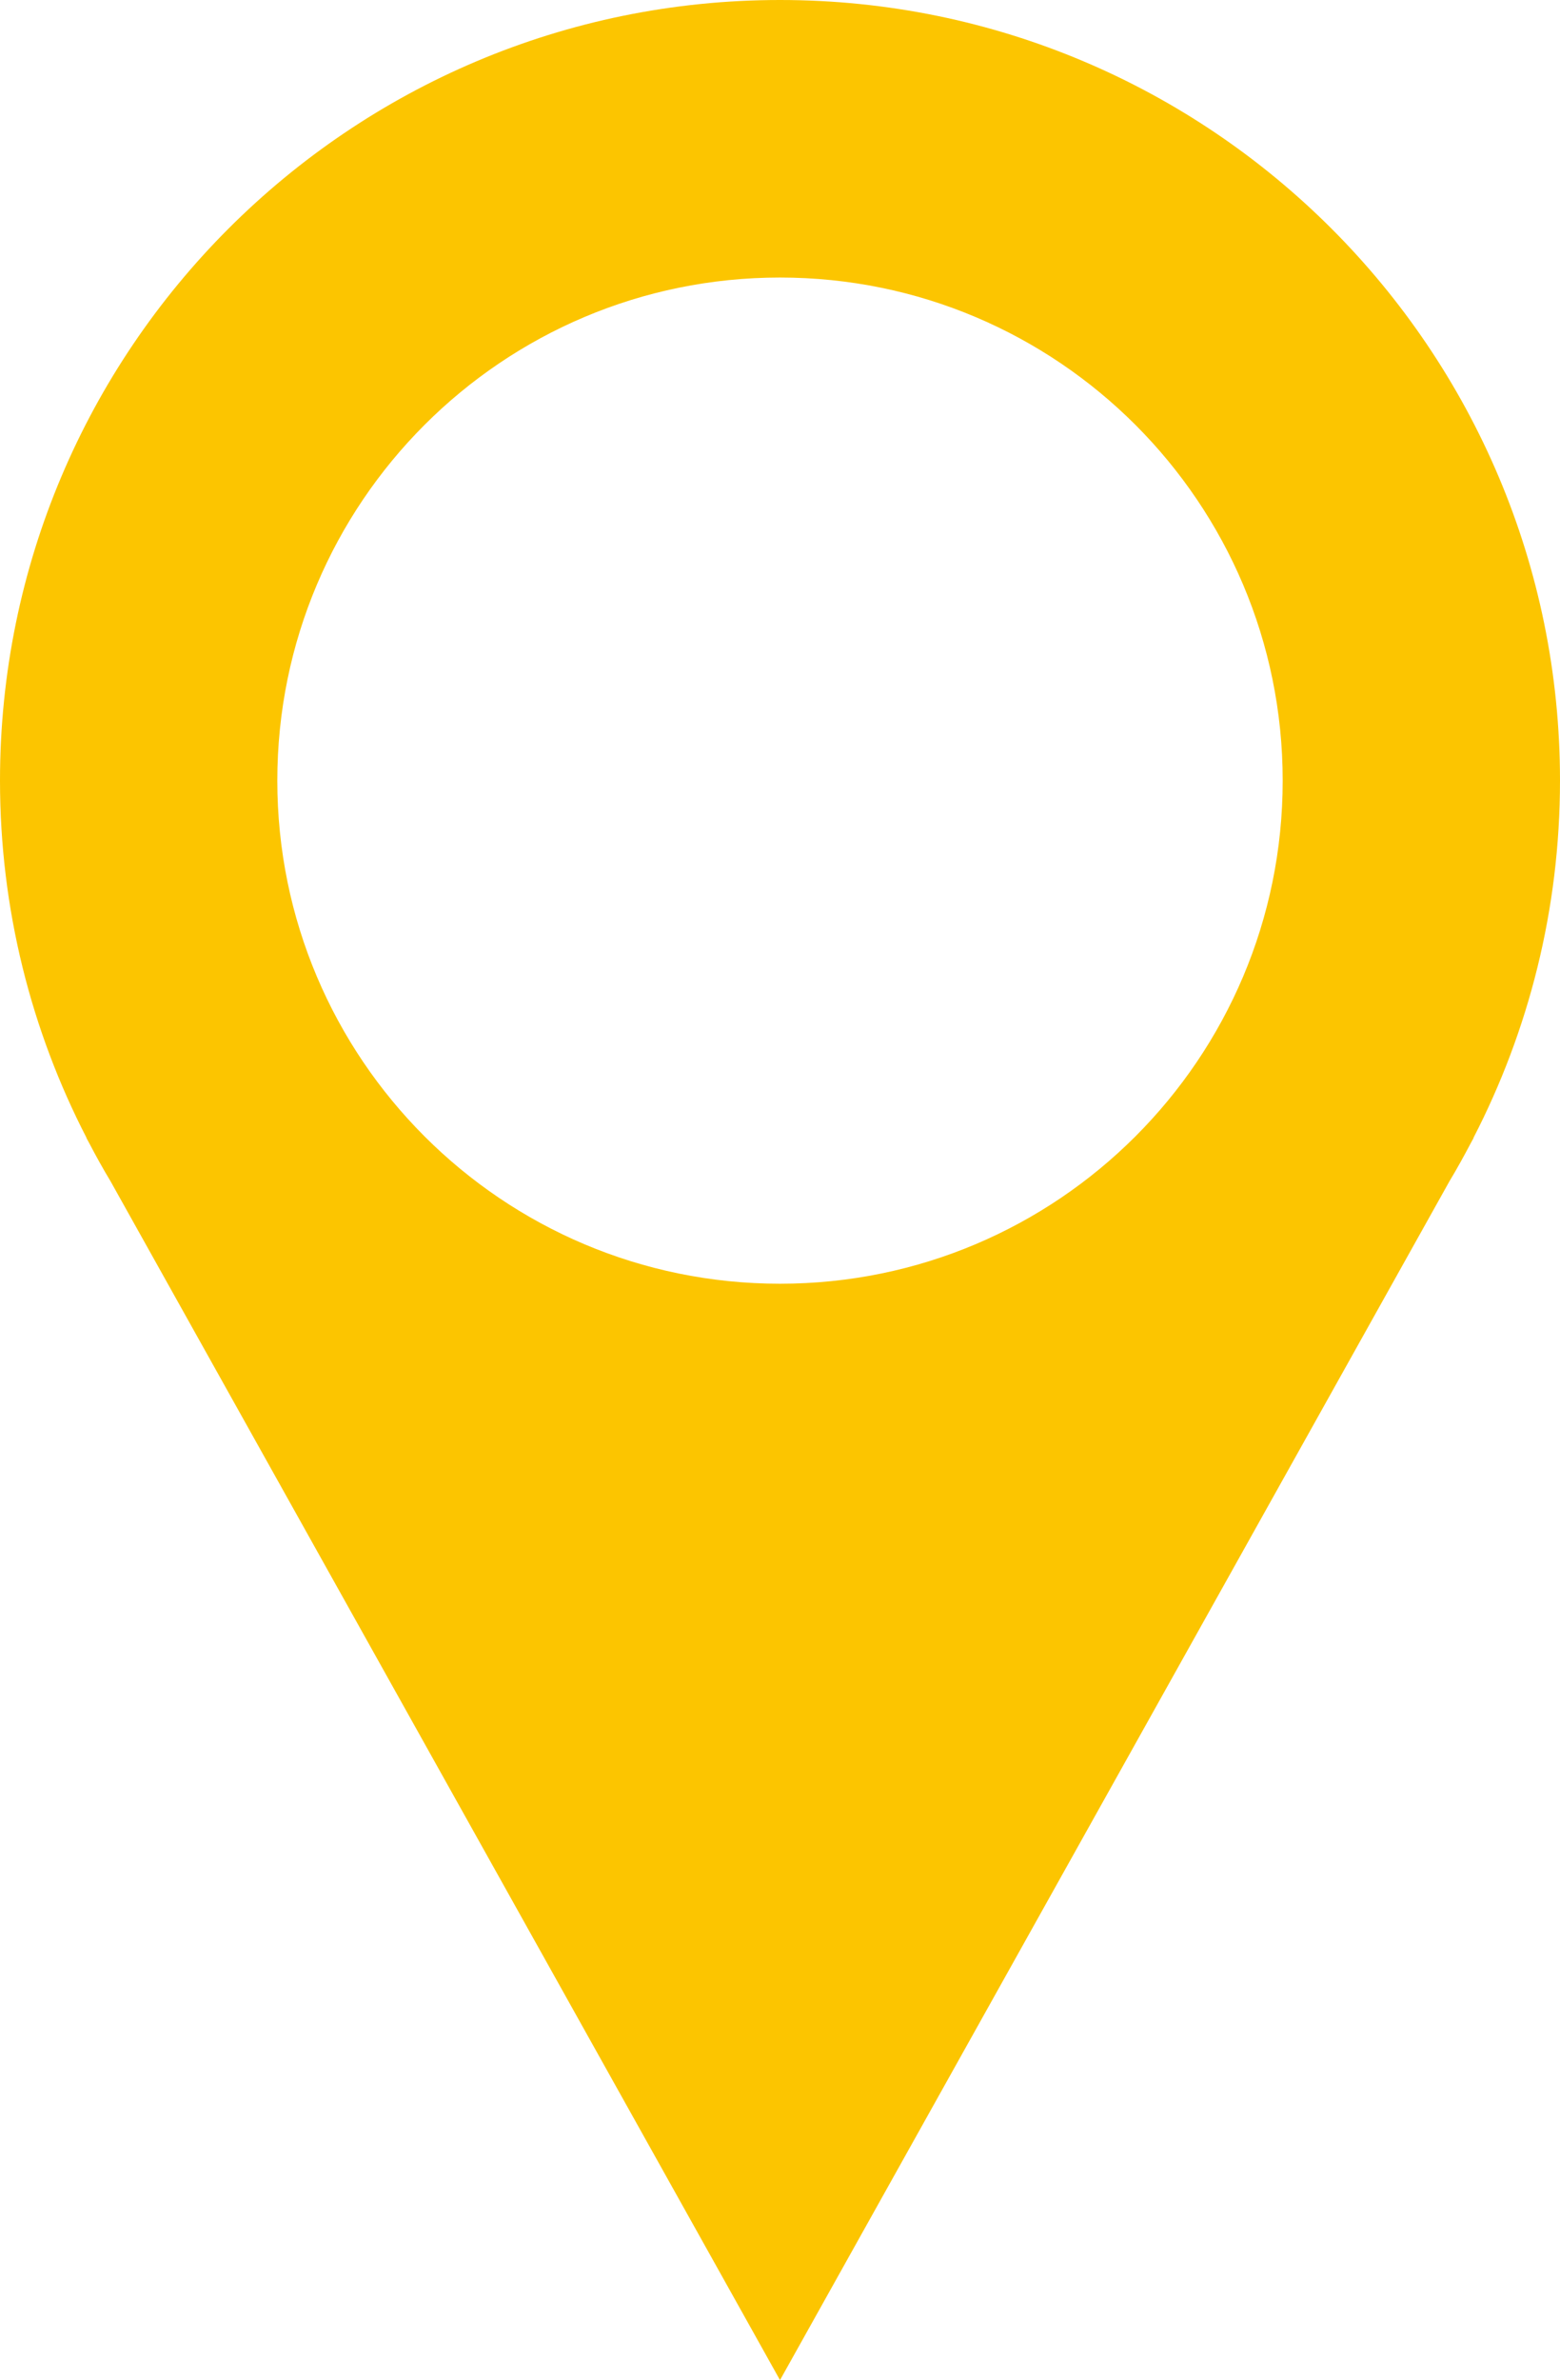 <?xml version="1.0" encoding="utf-8"?>
<!-- Generator: Adobe Illustrator 15.1.0, SVG Export Plug-In . SVG Version: 6.00 Build 0)  -->
<!DOCTYPE svg PUBLIC "-//W3C//DTD SVG 1.1//EN" "http://www.w3.org/Graphics/SVG/1.1/DTD/svg11.dtd">
<svg version="1.1" id="_x2014_ÎÓÈ_x5F_1" xmlns="http://www.w3.org/2000/svg" xmlns:xlink="http://www.w3.org/1999/xlink"
	 x="0px" y="0px" width="24.032px" height="36.636px" viewBox="0 0 24.032 36.636" enable-background="new 0 0 24.032 36.636"
	 xml:space="preserve">
<g>
	<path fill="#FCC500" d="M24.032,12.016C24.032,5.38,18.652,0,12.016,0S0,5.38,0,12.016c0,1.983,0.483,3.852,1.334,5.5H1.331
		l0.042,0.077c0.104,0.199,0.213,0.396,0.329,0.588l10.314,18.455L22.33,18.181c0.116-0.192,0.224-0.389,0.329-0.588l0.042-0.077
		h-0.003C23.549,15.868,24.032,13.999,24.032,12.016z M12.016,19.76c-4.277,0-7.744-3.467-7.744-7.744s3.467-7.744,7.744-7.744
		c4.276,0,7.744,3.467,7.744,7.744S16.292,19.76,12.016,19.76z"/>
</g>
</svg>
